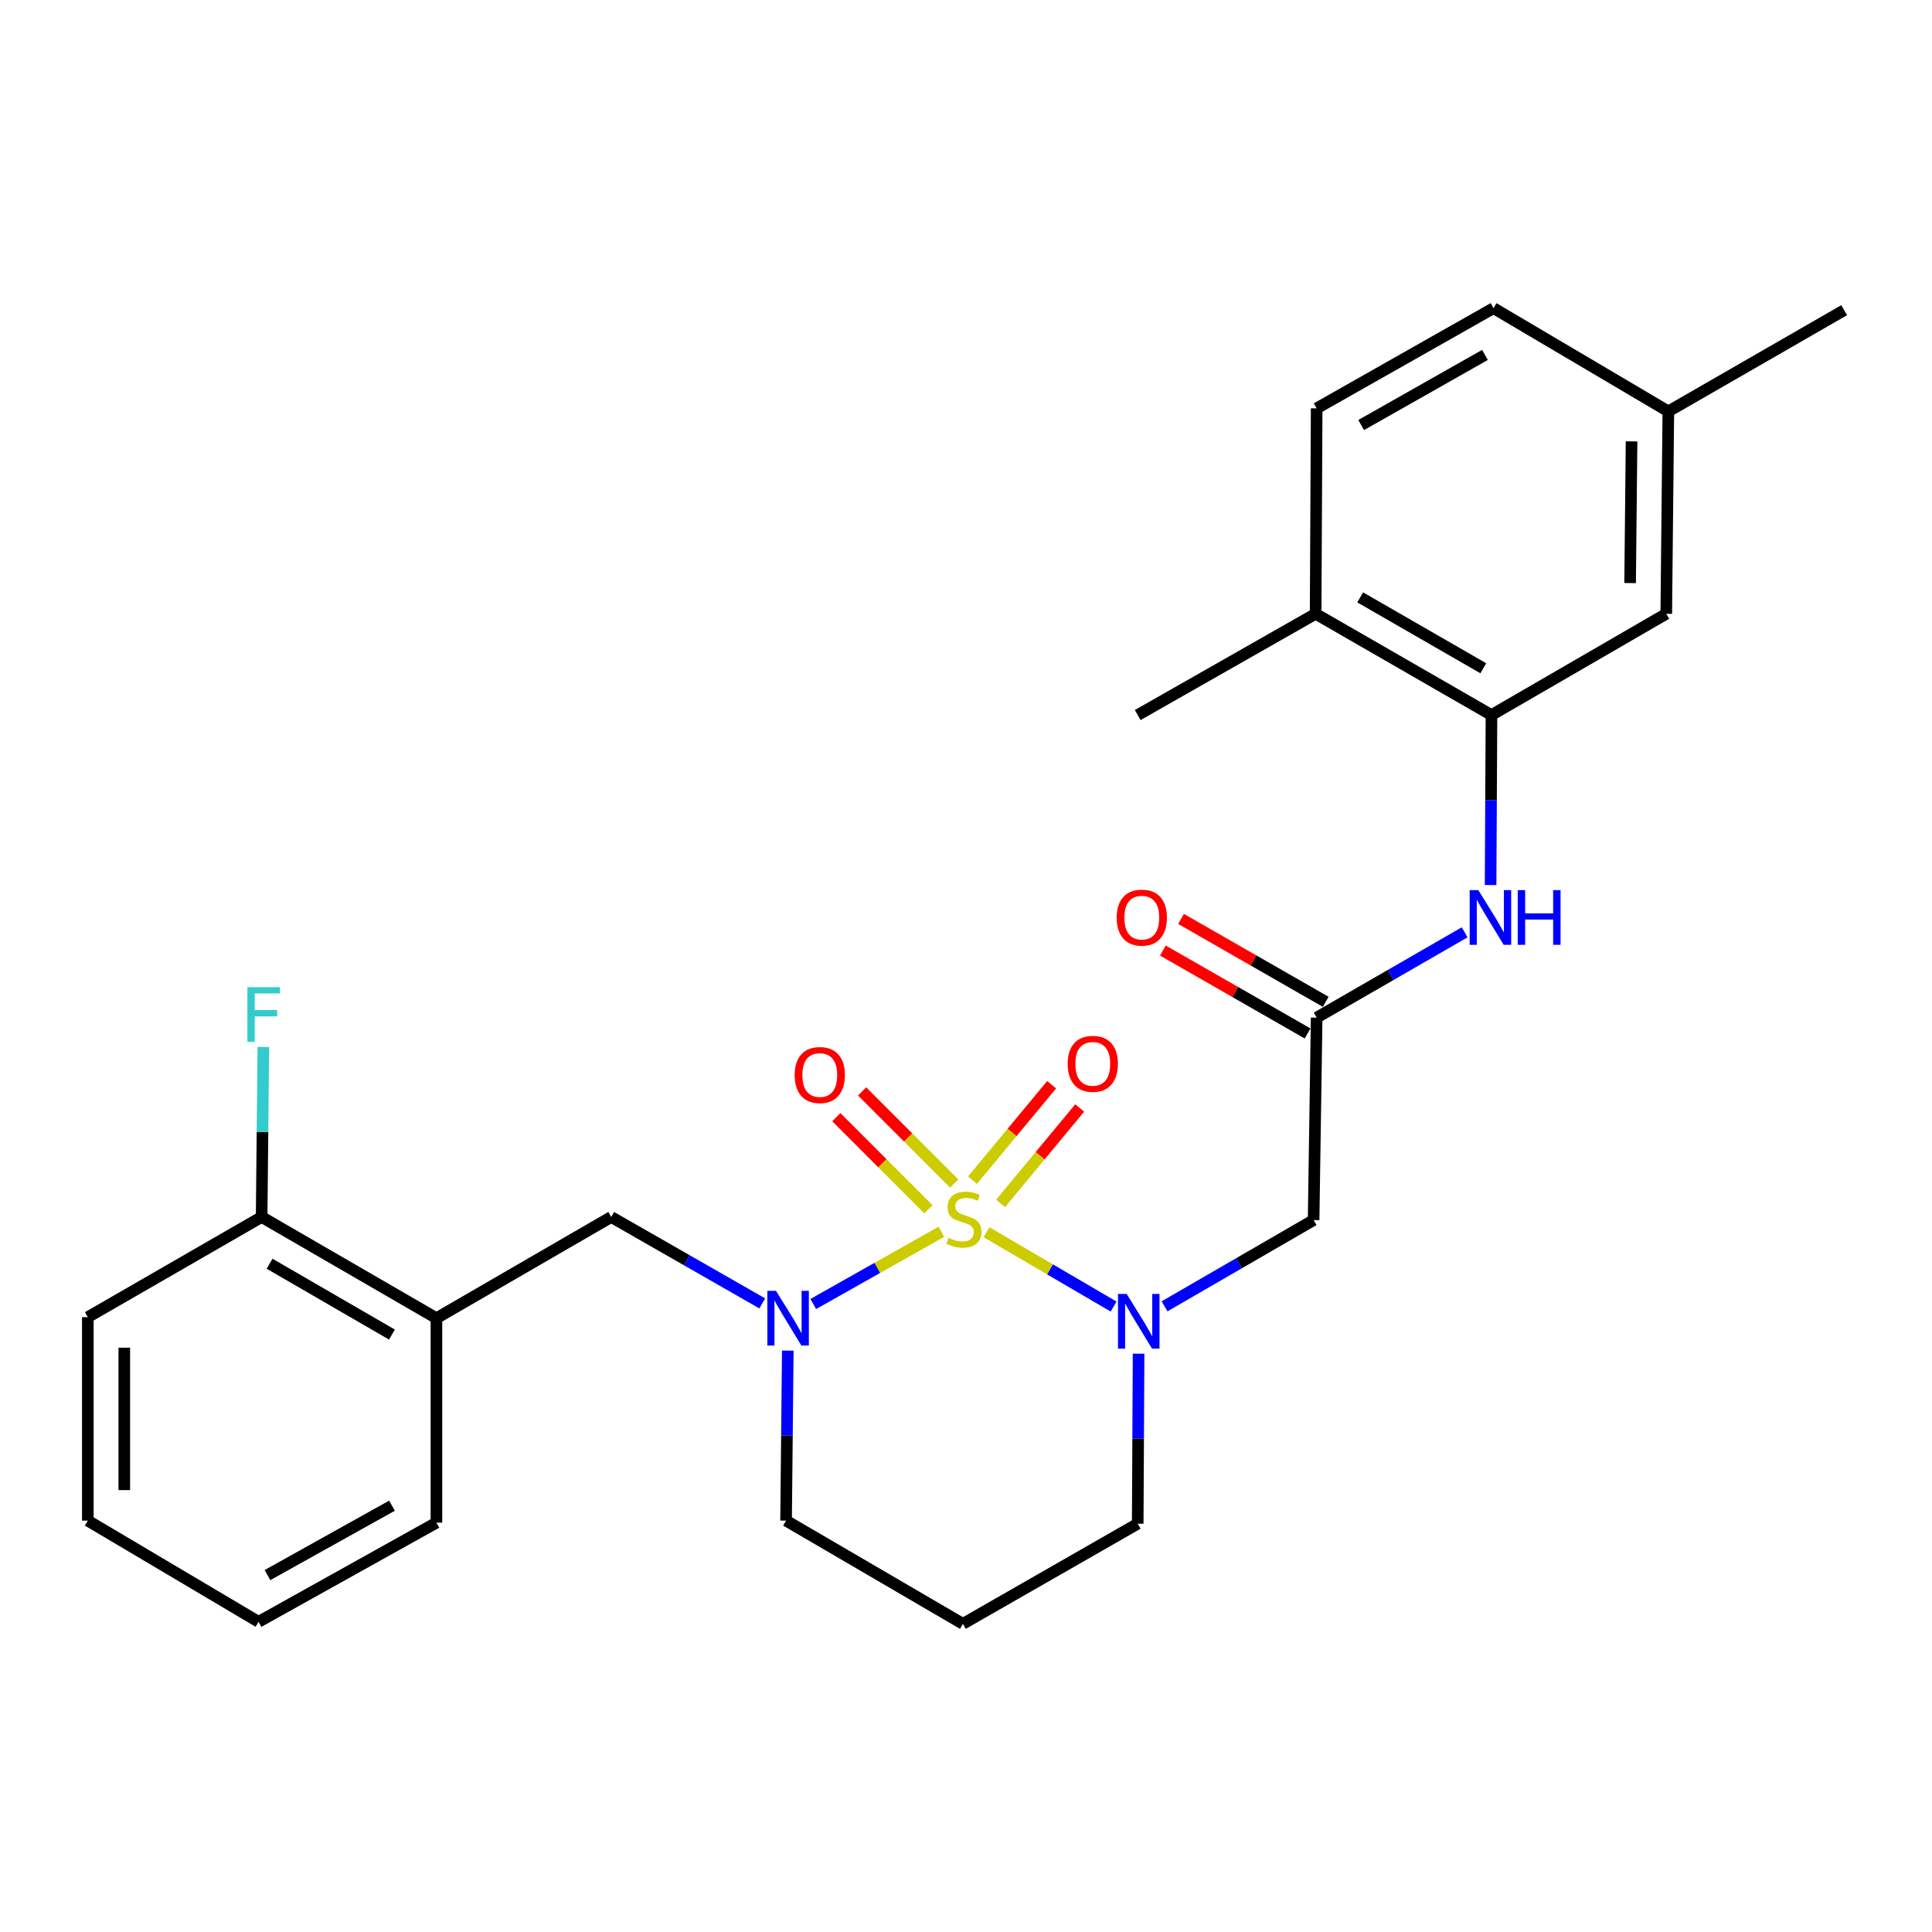 <?xml version='1.0' encoding='iso-8859-1'?>
<svg version='1.1' baseProfile='full'
              xmlns='http://www.w3.org/2000/svg'
                      xmlns:rdkit='http://www.rdkit.org/xml'
                      xmlns:xlink='http://www.w3.org/1999/xlink'
                  xml:space='preserve'
width='1000px' height='1000px' viewBox='0 0 1000 1000'>
<!-- END OF HEADER -->
<rect style='opacity:1.0;fill:#FFFFFF;stroke:none' width='1000' height='1000' x='0' y='0'> </rect>
<path class='bond-0' d='M 510.631,637.812 L 543.512,657.039' style='fill:none;fill-rule:evenodd;stroke:#CCCC00;stroke-width:6px;stroke-linecap:butt;stroke-linejoin:miter;stroke-opacity:1' />
<path class='bond-0' d='M 543.512,657.039 L 576.392,676.267' style='fill:none;fill-rule:evenodd;stroke:#0000FF;stroke-width:6px;stroke-linecap:butt;stroke-linejoin:miter;stroke-opacity:1' />
<path class='bond-1' d='M 487.238,637.564 L 454.089,656.261' style='fill:none;fill-rule:evenodd;stroke:#CCCC00;stroke-width:6px;stroke-linecap:butt;stroke-linejoin:miter;stroke-opacity:1' />
<path class='bond-1' d='M 454.089,656.261 L 420.939,674.957' style='fill:none;fill-rule:evenodd;stroke:#0000FF;stroke-width:6px;stroke-linecap:butt;stroke-linejoin:miter;stroke-opacity:1' />
<path class='bond-7' d='M 517.887,622.896 L 538.373,598.194' style='fill:none;fill-rule:evenodd;stroke:#CCCC00;stroke-width:6px;stroke-linecap:butt;stroke-linejoin:miter;stroke-opacity:1' />
<path class='bond-7' d='M 538.373,598.194 L 558.859,573.491' style='fill:none;fill-rule:evenodd;stroke:#FF0000;stroke-width:6px;stroke-linecap:butt;stroke-linejoin:miter;stroke-opacity:1' />
<path class='bond-7' d='M 503.358,610.847 L 523.844,586.145' style='fill:none;fill-rule:evenodd;stroke:#CCCC00;stroke-width:6px;stroke-linecap:butt;stroke-linejoin:miter;stroke-opacity:1' />
<path class='bond-7' d='M 523.844,586.145 L 544.33,561.442' style='fill:none;fill-rule:evenodd;stroke:#FF0000;stroke-width:6px;stroke-linecap:butt;stroke-linejoin:miter;stroke-opacity:1' />
<path class='bond-8' d='M 493.886,612.577 L 470.053,588.741' style='fill:none;fill-rule:evenodd;stroke:#CCCC00;stroke-width:6px;stroke-linecap:butt;stroke-linejoin:miter;stroke-opacity:1' />
<path class='bond-8' d='M 470.053,588.741 L 446.22,564.905' style='fill:none;fill-rule:evenodd;stroke:#FF0000;stroke-width:6px;stroke-linecap:butt;stroke-linejoin:miter;stroke-opacity:1' />
<path class='bond-8' d='M 480.539,625.923 L 456.706,602.086' style='fill:none;fill-rule:evenodd;stroke:#CCCC00;stroke-width:6px;stroke-linecap:butt;stroke-linejoin:miter;stroke-opacity:1' />
<path class='bond-8' d='M 456.706,602.086 L 432.873,578.25' style='fill:none;fill-rule:evenodd;stroke:#FF0000;stroke-width:6px;stroke-linecap:butt;stroke-linejoin:miter;stroke-opacity:1' />
<path class='bond-2' d='M 602.768,676.153 L 641.343,653.829' style='fill:none;fill-rule:evenodd;stroke:#0000FF;stroke-width:6px;stroke-linecap:butt;stroke-linejoin:miter;stroke-opacity:1' />
<path class='bond-2' d='M 641.343,653.829 L 679.918,631.504' style='fill:none;fill-rule:evenodd;stroke:#000000;stroke-width:6px;stroke-linecap:butt;stroke-linejoin:miter;stroke-opacity:1' />
<path class='bond-15' d='M 589.328,700.662 L 589.104,744.665' style='fill:none;fill-rule:evenodd;stroke:#0000FF;stroke-width:6px;stroke-linecap:butt;stroke-linejoin:miter;stroke-opacity:1' />
<path class='bond-15' d='M 589.104,744.665 L 588.879,788.668' style='fill:none;fill-rule:evenodd;stroke:#000000;stroke-width:6px;stroke-linecap:butt;stroke-linejoin:miter;stroke-opacity:1' />
<path class='bond-4' d='M 394.545,674.645 L 355.452,652.278' style='fill:none;fill-rule:evenodd;stroke:#0000FF;stroke-width:6px;stroke-linecap:butt;stroke-linejoin:miter;stroke-opacity:1' />
<path class='bond-4' d='M 355.452,652.278 L 316.359,629.911' style='fill:none;fill-rule:evenodd;stroke:#000000;stroke-width:6px;stroke-linecap:butt;stroke-linejoin:miter;stroke-opacity:1' />
<path class='bond-16' d='M 407.755,699.078 L 407.315,743.076' style='fill:none;fill-rule:evenodd;stroke:#0000FF;stroke-width:6px;stroke-linecap:butt;stroke-linejoin:miter;stroke-opacity:1' />
<path class='bond-16' d='M 407.315,743.076 L 406.874,787.074' style='fill:none;fill-rule:evenodd;stroke:#000000;stroke-width:6px;stroke-linecap:butt;stroke-linejoin:miter;stroke-opacity:1' />
<path class='bond-3' d='M 679.918,631.504 L 681.502,526.729' style='fill:none;fill-rule:evenodd;stroke:#000000;stroke-width:6px;stroke-linecap:butt;stroke-linejoin:miter;stroke-opacity:1' />
<path class='bond-6' d='M 681.502,526.729 L 719.803,504.646' style='fill:none;fill-rule:evenodd;stroke:#000000;stroke-width:6px;stroke-linecap:butt;stroke-linejoin:miter;stroke-opacity:1' />
<path class='bond-6' d='M 719.803,504.646 L 758.104,482.564' style='fill:none;fill-rule:evenodd;stroke:#0000FF;stroke-width:6px;stroke-linecap:butt;stroke-linejoin:miter;stroke-opacity:1' />
<path class='bond-13' d='M 686.193,518.54 L 648.745,497.085' style='fill:none;fill-rule:evenodd;stroke:#000000;stroke-width:6px;stroke-linecap:butt;stroke-linejoin:miter;stroke-opacity:1' />
<path class='bond-13' d='M 648.745,497.085 L 611.296,475.629' style='fill:none;fill-rule:evenodd;stroke:#FF0000;stroke-width:6px;stroke-linecap:butt;stroke-linejoin:miter;stroke-opacity:1' />
<path class='bond-13' d='M 676.81,534.917 L 639.362,513.462' style='fill:none;fill-rule:evenodd;stroke:#000000;stroke-width:6px;stroke-linecap:butt;stroke-linejoin:miter;stroke-opacity:1' />
<path class='bond-13' d='M 639.362,513.462 L 601.913,492.006' style='fill:none;fill-rule:evenodd;stroke:#FF0000;stroke-width:6px;stroke-linecap:butt;stroke-linejoin:miter;stroke-opacity:1' />
<path class='bond-9' d='M 316.359,629.911 L 225.897,682.298' style='fill:none;fill-rule:evenodd;stroke:#000000;stroke-width:6px;stroke-linecap:butt;stroke-linejoin:miter;stroke-opacity:1' />
<path class='bond-5' d='M 771.985,370.11 L 771.756,414.103' style='fill:none;fill-rule:evenodd;stroke:#000000;stroke-width:6px;stroke-linecap:butt;stroke-linejoin:miter;stroke-opacity:1' />
<path class='bond-5' d='M 771.756,414.103 L 771.527,458.096' style='fill:none;fill-rule:evenodd;stroke:#0000FF;stroke-width:6px;stroke-linecap:butt;stroke-linejoin:miter;stroke-opacity:1' />
<path class='bond-10' d='M 771.985,370.11 L 680.967,317.702' style='fill:none;fill-rule:evenodd;stroke:#000000;stroke-width:6px;stroke-linecap:butt;stroke-linejoin:miter;stroke-opacity:1' />
<path class='bond-10' d='M 767.751,345.892 L 704.038,309.206' style='fill:none;fill-rule:evenodd;stroke:#000000;stroke-width:6px;stroke-linecap:butt;stroke-linejoin:miter;stroke-opacity:1' />
<path class='bond-11' d='M 771.985,370.11 L 862.458,317.702' style='fill:none;fill-rule:evenodd;stroke:#000000;stroke-width:6px;stroke-linecap:butt;stroke-linejoin:miter;stroke-opacity:1' />
<path class='bond-12' d='M 225.897,682.298 L 135.424,629.911' style='fill:none;fill-rule:evenodd;stroke:#000000;stroke-width:6px;stroke-linecap:butt;stroke-linejoin:miter;stroke-opacity:1' />
<path class='bond-12' d='M 202.868,690.774 L 139.537,654.103' style='fill:none;fill-rule:evenodd;stroke:#000000;stroke-width:6px;stroke-linecap:butt;stroke-linejoin:miter;stroke-opacity:1' />
<path class='bond-21' d='M 225.897,682.298 L 225.897,788.123' style='fill:none;fill-rule:evenodd;stroke:#000000;stroke-width:6px;stroke-linecap:butt;stroke-linejoin:miter;stroke-opacity:1' />
<path class='bond-14' d='M 680.967,317.702 L 681.502,211.363' style='fill:none;fill-rule:evenodd;stroke:#000000;stroke-width:6px;stroke-linecap:butt;stroke-linejoin:miter;stroke-opacity:1' />
<path class='bond-22' d='M 680.967,317.702 L 588.879,370.11' style='fill:none;fill-rule:evenodd;stroke:#000000;stroke-width:6px;stroke-linecap:butt;stroke-linejoin:miter;stroke-opacity:1' />
<path class='bond-18' d='M 862.458,317.702 L 863.527,212.936' style='fill:none;fill-rule:evenodd;stroke:#000000;stroke-width:6px;stroke-linecap:butt;stroke-linejoin:miter;stroke-opacity:1' />
<path class='bond-18' d='M 843.744,301.794 L 844.493,228.458' style='fill:none;fill-rule:evenodd;stroke:#000000;stroke-width:6px;stroke-linecap:butt;stroke-linejoin:miter;stroke-opacity:1' />
<path class='bond-19' d='M 135.424,629.911 L 135.864,585.907' style='fill:none;fill-rule:evenodd;stroke:#000000;stroke-width:6px;stroke-linecap:butt;stroke-linejoin:miter;stroke-opacity:1' />
<path class='bond-19' d='M 135.864,585.907 L 136.305,541.904' style='fill:none;fill-rule:evenodd;stroke:#33CCCC;stroke-width:6px;stroke-linecap:butt;stroke-linejoin:miter;stroke-opacity:1' />
<path class='bond-23' d='M 135.424,629.911 L 45.455,681.764' style='fill:none;fill-rule:evenodd;stroke:#000000;stroke-width:6px;stroke-linecap:butt;stroke-linejoin:miter;stroke-opacity:1' />
<path class='bond-29' d='M 681.502,211.363 L 773.044,159.5' style='fill:none;fill-rule:evenodd;stroke:#000000;stroke-width:6px;stroke-linecap:butt;stroke-linejoin:miter;stroke-opacity:1' />
<path class='bond-29' d='M 704.537,220.006 L 768.617,183.702' style='fill:none;fill-rule:evenodd;stroke:#000000;stroke-width:6px;stroke-linecap:butt;stroke-linejoin:miter;stroke-opacity:1' />
<path class='bond-27' d='M 588.879,788.668 L 498.396,840.5' style='fill:none;fill-rule:evenodd;stroke:#000000;stroke-width:6px;stroke-linecap:butt;stroke-linejoin:miter;stroke-opacity:1' />
<path class='bond-17' d='M 406.874,787.074 L 498.396,840.5' style='fill:none;fill-rule:evenodd;stroke:#000000;stroke-width:6px;stroke-linecap:butt;stroke-linejoin:miter;stroke-opacity:1' />
<path class='bond-20' d='M 863.527,212.936 L 773.044,159.5' style='fill:none;fill-rule:evenodd;stroke:#000000;stroke-width:6px;stroke-linecap:butt;stroke-linejoin:miter;stroke-opacity:1' />
<path class='bond-24' d='M 863.527,212.936 L 954.545,160.548' style='fill:none;fill-rule:evenodd;stroke:#000000;stroke-width:6px;stroke-linecap:butt;stroke-linejoin:miter;stroke-opacity:1' />
<path class='bond-25' d='M 225.897,788.123 L 133.83,839.452' style='fill:none;fill-rule:evenodd;stroke:#000000;stroke-width:6px;stroke-linecap:butt;stroke-linejoin:miter;stroke-opacity:1' />
<path class='bond-25' d='M 202.896,779.336 L 138.449,815.266' style='fill:none;fill-rule:evenodd;stroke:#000000;stroke-width:6px;stroke-linecap:butt;stroke-linejoin:miter;stroke-opacity:1' />
<path class='bond-28' d='M 45.455,681.764 L 45.455,787.074' style='fill:none;fill-rule:evenodd;stroke:#000000;stroke-width:6px;stroke-linecap:butt;stroke-linejoin:miter;stroke-opacity:1' />
<path class='bond-28' d='M 64.329,697.56 L 64.329,771.278' style='fill:none;fill-rule:evenodd;stroke:#000000;stroke-width:6px;stroke-linecap:butt;stroke-linejoin:miter;stroke-opacity:1' />
<path class='bond-26' d='M 133.83,839.452 L 45.455,787.074' style='fill:none;fill-rule:evenodd;stroke:#000000;stroke-width:6px;stroke-linecap:butt;stroke-linejoin:miter;stroke-opacity:1' />
<path  class='atom-0' d='M 490.93 640.69
Q 491.25 640.81, 492.57 641.37
Q 493.89 641.93, 495.33 642.29
Q 496.81 642.61, 498.25 642.61
Q 500.93 642.61, 502.49 641.33
Q 504.05 640.01, 504.05 637.73
Q 504.05 636.17, 503.25 635.21
Q 502.49 634.25, 501.29 633.73
Q 500.09 633.21, 498.09 632.61
Q 495.57 631.85, 494.05 631.13
Q 492.57 630.41, 491.49 628.89
Q 490.45 627.37, 490.45 624.81
Q 490.45 621.25, 492.85 619.05
Q 495.29 616.85, 500.09 616.85
Q 503.37 616.85, 507.09 618.41
L 506.17 621.49
Q 502.77 620.09, 500.21 620.09
Q 497.45 620.09, 495.93 621.25
Q 494.41 622.37, 494.45 624.33
Q 494.45 625.85, 495.21 626.77
Q 496.01 627.69, 497.13 628.21
Q 498.29 628.73, 500.21 629.33
Q 502.77 630.13, 504.29 630.93
Q 505.81 631.73, 506.89 633.37
Q 508.01 634.97, 508.01 637.73
Q 508.01 641.65, 505.37 643.77
Q 502.77 645.85, 498.41 645.85
Q 495.89 645.85, 493.97 645.29
Q 492.09 644.77, 489.85 643.85
L 490.93 640.69
' fill='#CCCC00'/>
<path  class='atom-1' d='M 583.154 669.722
L 592.434 684.722
Q 593.354 686.202, 594.834 688.882
Q 596.314 691.562, 596.394 691.722
L 596.394 669.722
L 600.154 669.722
L 600.154 698.042
L 596.274 698.042
L 586.314 681.642
Q 585.154 679.722, 583.914 677.522
Q 582.714 675.322, 582.354 674.642
L 582.354 698.042
L 578.674 698.042
L 578.674 669.722
L 583.154 669.722
' fill='#0000FF'/>
<path  class='atom-2' d='M 401.663 668.138
L 410.943 683.138
Q 411.863 684.618, 413.343 687.298
Q 414.823 689.978, 414.903 690.138
L 414.903 668.138
L 418.663 668.138
L 418.663 696.458
L 414.783 696.458
L 404.823 680.058
Q 403.663 678.138, 402.423 675.938
Q 401.223 673.738, 400.863 673.058
L 400.863 696.458
L 397.183 696.458
L 397.183 668.138
L 401.663 668.138
' fill='#0000FF'/>
<path  class='atom-7' d='M 765.18 460.716
L 774.46 475.716
Q 775.38 477.196, 776.86 479.876
Q 778.34 482.556, 778.42 482.716
L 778.42 460.716
L 782.18 460.716
L 782.18 489.036
L 778.3 489.036
L 768.34 472.636
Q 767.18 470.716, 765.94 468.516
Q 764.74 466.316, 764.38 465.636
L 764.38 489.036
L 760.7 489.036
L 760.7 460.716
L 765.18 460.716
' fill='#0000FF'/>
<path  class='atom-7' d='M 785.58 460.716
L 789.42 460.716
L 789.42 472.756
L 803.9 472.756
L 803.9 460.716
L 807.74 460.716
L 807.74 489.036
L 803.9 489.036
L 803.9 475.956
L 789.42 475.956
L 789.42 489.036
L 785.58 489.036
L 785.58 460.716
' fill='#0000FF'/>
<path  class='atom-8' d='M 552.621 550.633
Q 552.621 543.833, 555.981 540.033
Q 559.341 536.233, 565.621 536.233
Q 571.901 536.233, 575.261 540.033
Q 578.621 543.833, 578.621 550.633
Q 578.621 557.513, 575.221 561.433
Q 571.821 565.313, 565.621 565.313
Q 559.381 565.313, 555.981 561.433
Q 552.621 557.553, 552.621 550.633
M 565.621 562.113
Q 569.941 562.113, 572.261 559.233
Q 574.621 556.313, 574.621 550.633
Q 574.621 545.073, 572.261 542.273
Q 569.941 539.433, 565.621 539.433
Q 561.301 539.433, 558.941 542.233
Q 556.621 545.033, 556.621 550.633
Q 556.621 556.353, 558.941 559.233
Q 561.301 562.113, 565.621 562.113
' fill='#FF0000'/>
<path  class='atom-9' d='M 411.323 556.432
Q 411.323 549.632, 414.683 545.832
Q 418.043 542.032, 424.323 542.032
Q 430.603 542.032, 433.963 545.832
Q 437.323 549.632, 437.323 556.432
Q 437.323 563.312, 433.923 567.232
Q 430.523 571.112, 424.323 571.112
Q 418.083 571.112, 414.683 567.232
Q 411.323 563.352, 411.323 556.432
M 424.323 567.912
Q 428.643 567.912, 430.963 565.032
Q 433.323 562.112, 433.323 556.432
Q 433.323 550.872, 430.963 548.072
Q 428.643 545.232, 424.323 545.232
Q 420.003 545.232, 417.643 548.032
Q 415.323 550.832, 415.323 556.432
Q 415.323 562.152, 417.643 565.032
Q 420.003 567.912, 424.323 567.912
' fill='#FF0000'/>
<path  class='atom-14' d='M 577.997 474.956
Q 577.997 468.156, 581.357 464.356
Q 584.717 460.556, 590.997 460.556
Q 597.277 460.556, 600.637 464.356
Q 603.997 468.156, 603.997 474.956
Q 603.997 481.836, 600.597 485.756
Q 597.197 489.636, 590.997 489.636
Q 584.757 489.636, 581.357 485.756
Q 577.997 481.876, 577.997 474.956
M 590.997 486.436
Q 595.317 486.436, 597.637 483.556
Q 599.997 480.636, 599.997 474.956
Q 599.997 469.396, 597.637 466.596
Q 595.317 463.756, 590.997 463.756
Q 586.677 463.756, 584.317 466.556
Q 581.997 469.356, 581.997 474.956
Q 581.997 480.676, 584.317 483.556
Q 586.677 486.436, 590.997 486.436
' fill='#FF0000'/>
<path  class='atom-20' d='M 128.053 510.964
L 144.893 510.964
L 144.893 514.204
L 131.853 514.204
L 131.853 522.804
L 143.453 522.804
L 143.453 526.084
L 131.853 526.084
L 131.853 539.284
L 128.053 539.284
L 128.053 510.964
' fill='#33CCCC'/>
</svg>
